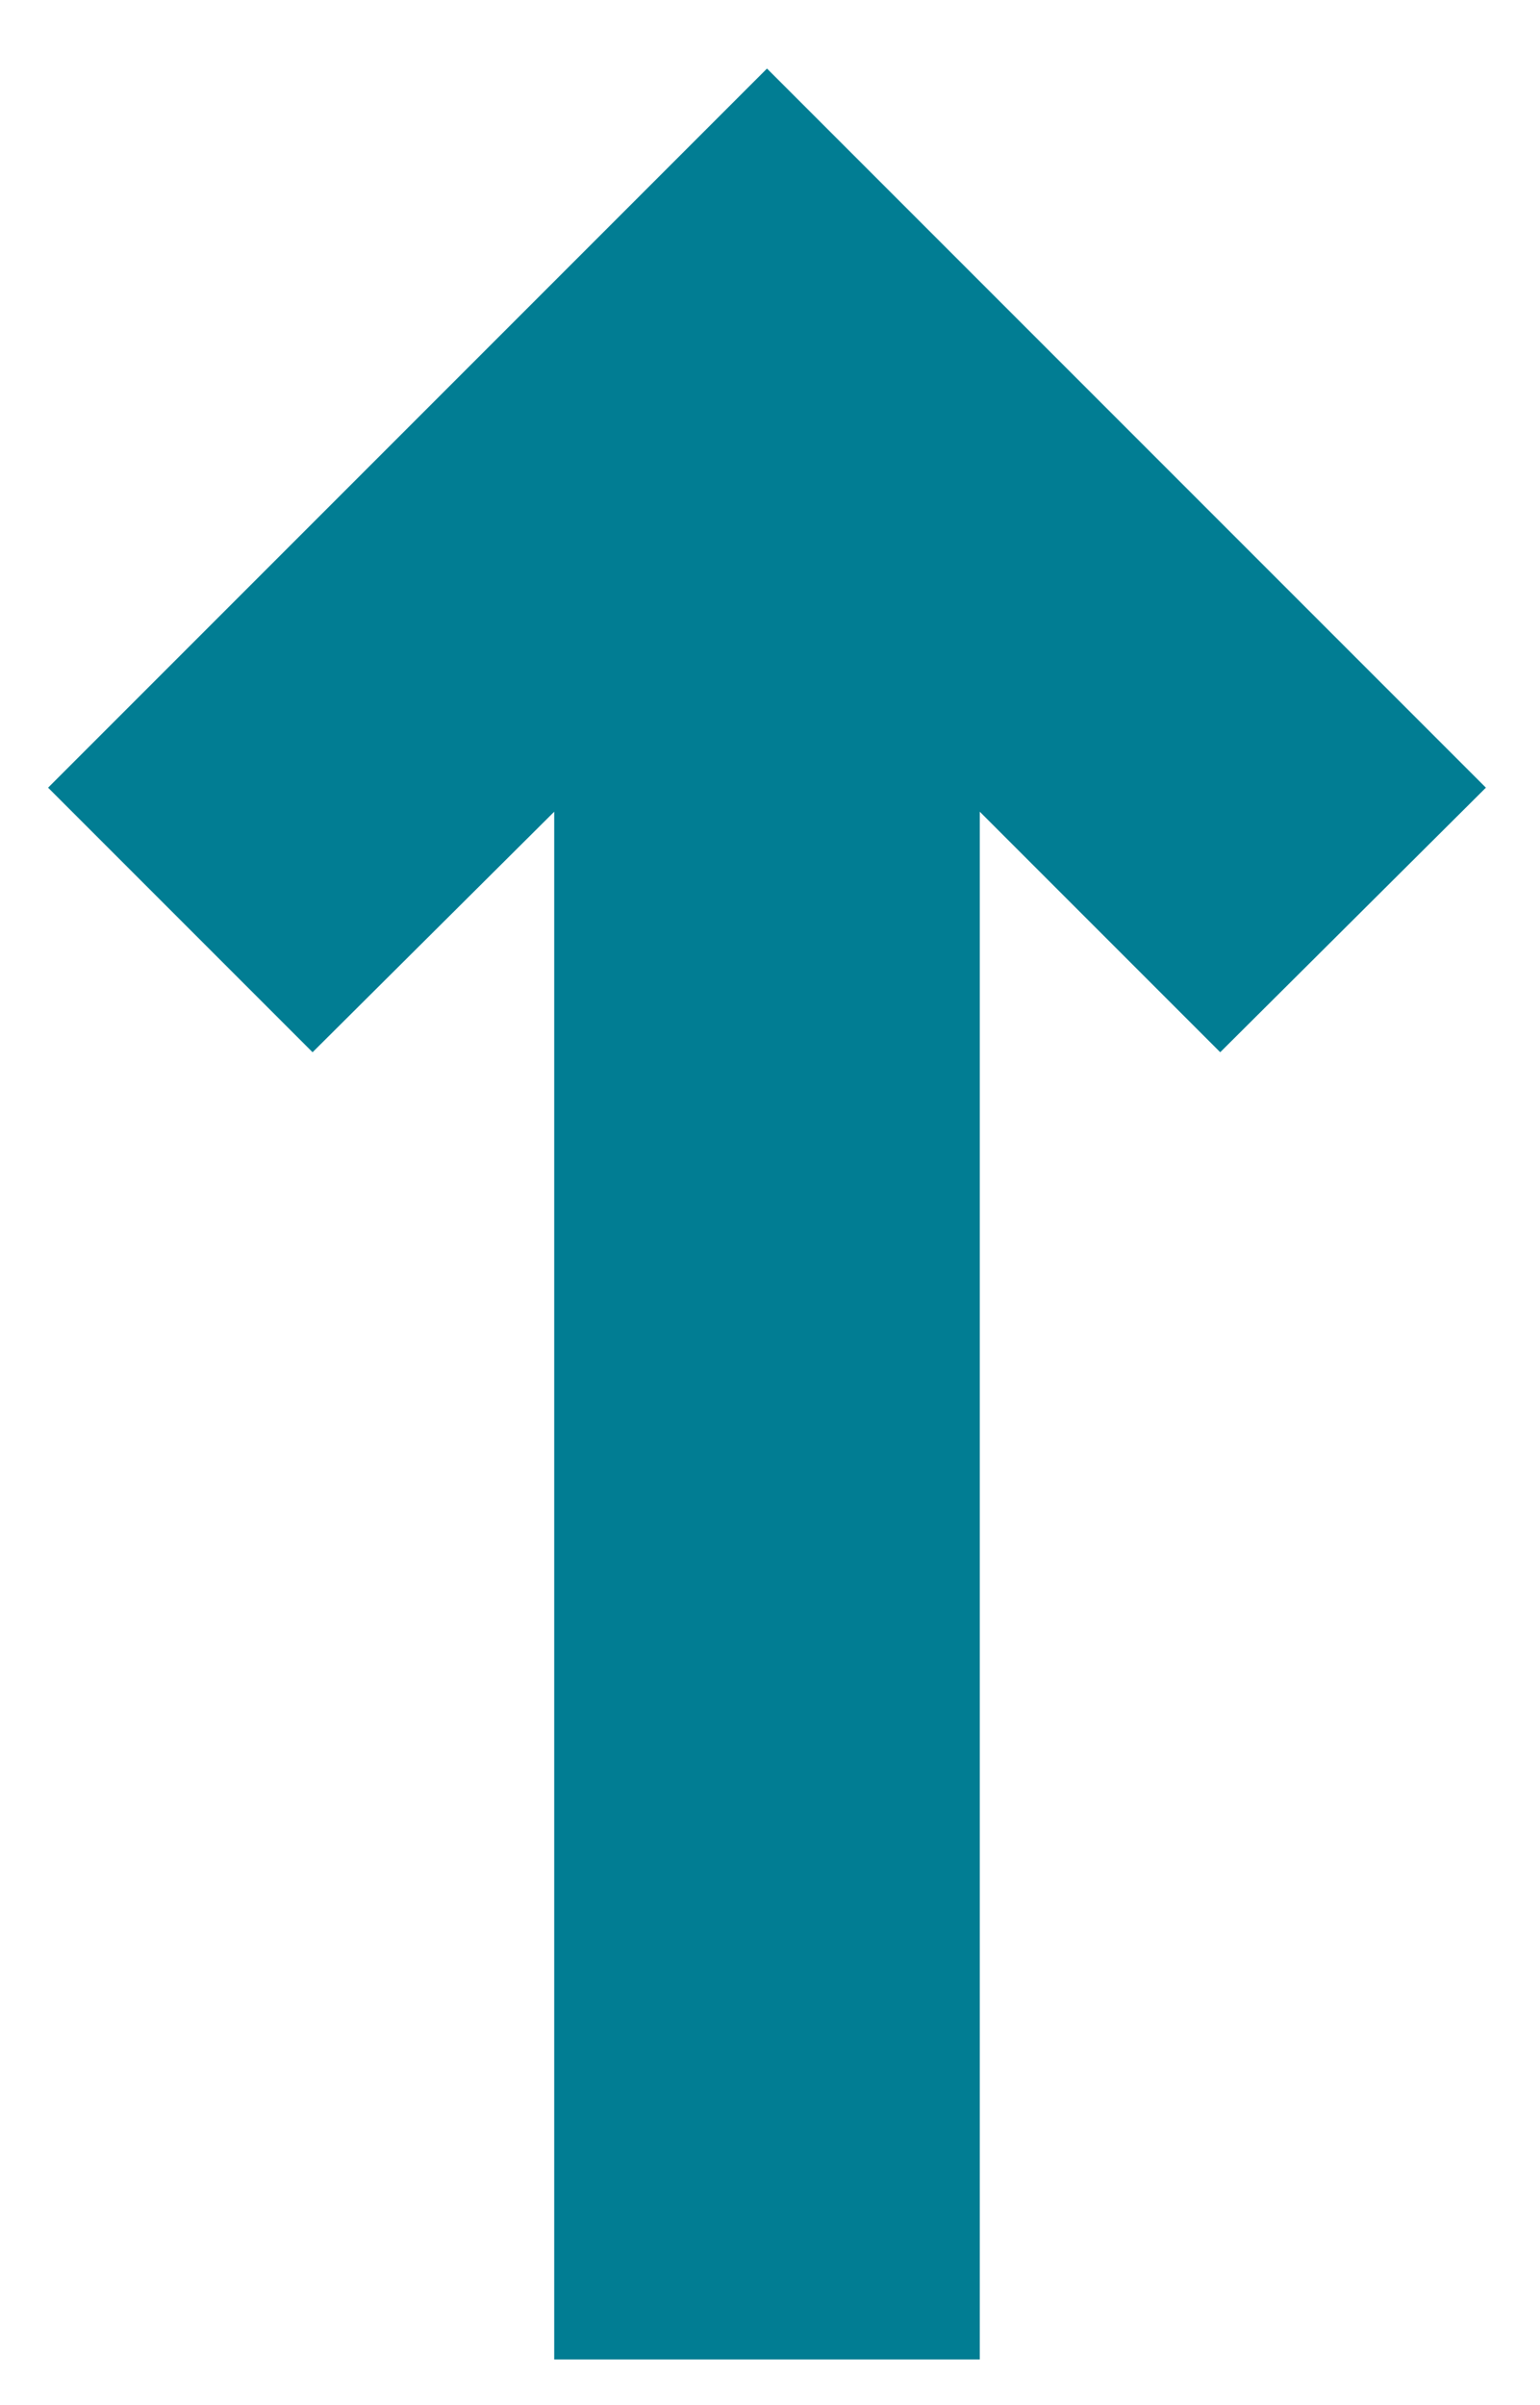 <?xml version="1.0" encoding="utf-8"?>
<!-- Generator: Adobe Illustrator 27.0.0, SVG Export Plug-In . SVG Version: 6.00 Build 0)  -->
<svg version="1.1" id="Capa_1" xmlns="http://www.w3.org/2000/svg" xmlns:xlink="http://www.w3.org/1999/xlink" x="0px" y="0px"
	 viewBox="0 0 128.1 200" style="enable-background:new 0 0 128.1 200;" xml:space="preserve">
<style type="text/css">
	.st0{fill:#017D93;}
</style>
<polygon class="st0" points="63.8,5.7 4,65.5 26,87.5 46.1,67.5 46.1,160.7 46.1,196.2 81.5,196.2 81.5,160.7 81.5,160.7 81.5,67.5 
	101.5,87.5 123.6,65.5 "/>
</svg>
